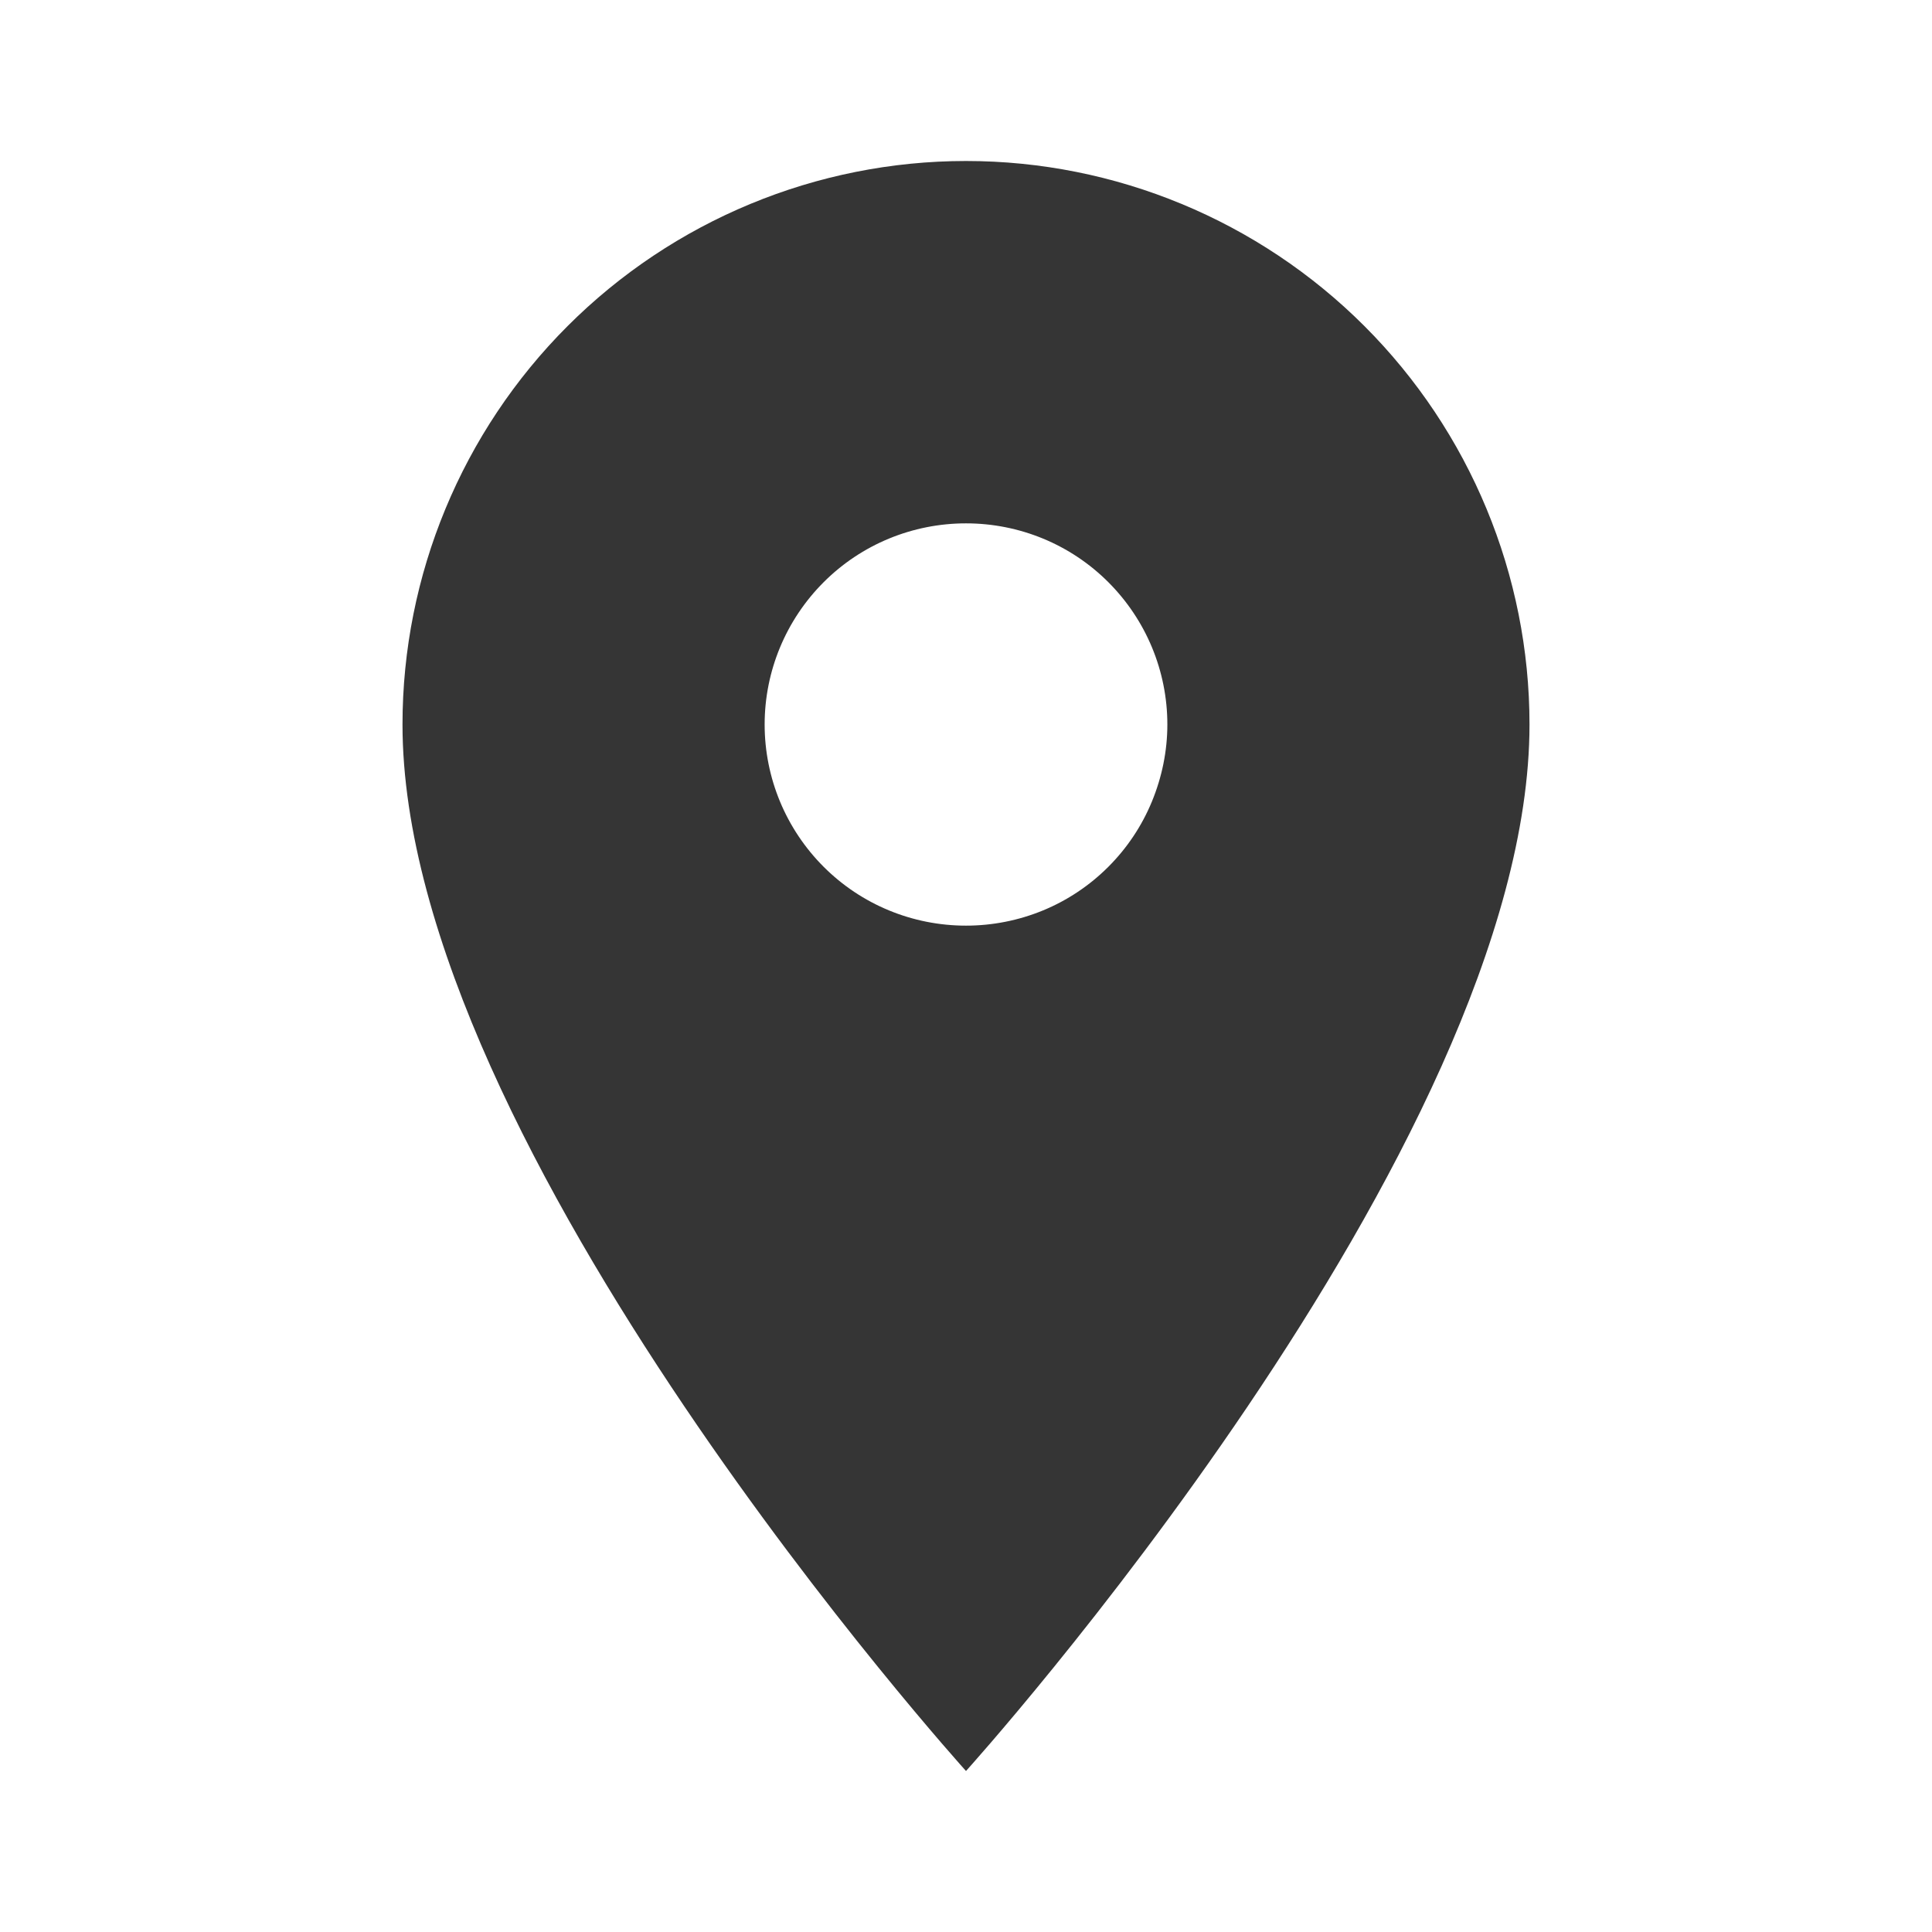 <?xml version="1.0" encoding="UTF-8"?> <svg xmlns="http://www.w3.org/2000/svg" width="9" height="9" viewBox="0 0 9 9" fill="none"><path d="M4.5 4.312C4.251 4.312 4.013 4.214 3.837 4.038C3.661 3.862 3.562 3.624 3.562 3.375C3.562 3.126 3.661 2.888 3.837 2.712C4.013 2.536 4.251 2.438 4.5 2.438C4.749 2.438 4.987 2.536 5.163 2.712C5.339 2.888 5.438 3.126 5.438 3.375C5.438 3.498 5.413 3.62 5.366 3.734C5.319 3.848 5.25 3.951 5.163 4.038C5.076 4.125 4.973 4.194 4.859 4.241C4.745 4.288 4.623 4.312 4.5 4.312ZM4.5 0.75C3.804 0.75 3.136 1.027 2.644 1.519C2.152 2.011 1.875 2.679 1.875 3.375C1.875 5.344 4.5 8.25 4.5 8.25C4.5 8.25 7.125 5.344 7.125 3.375C7.125 2.679 6.848 2.011 6.356 1.519C5.864 1.027 5.196 0.75 4.5 0.75Z" fill="#353535"></path></svg> 